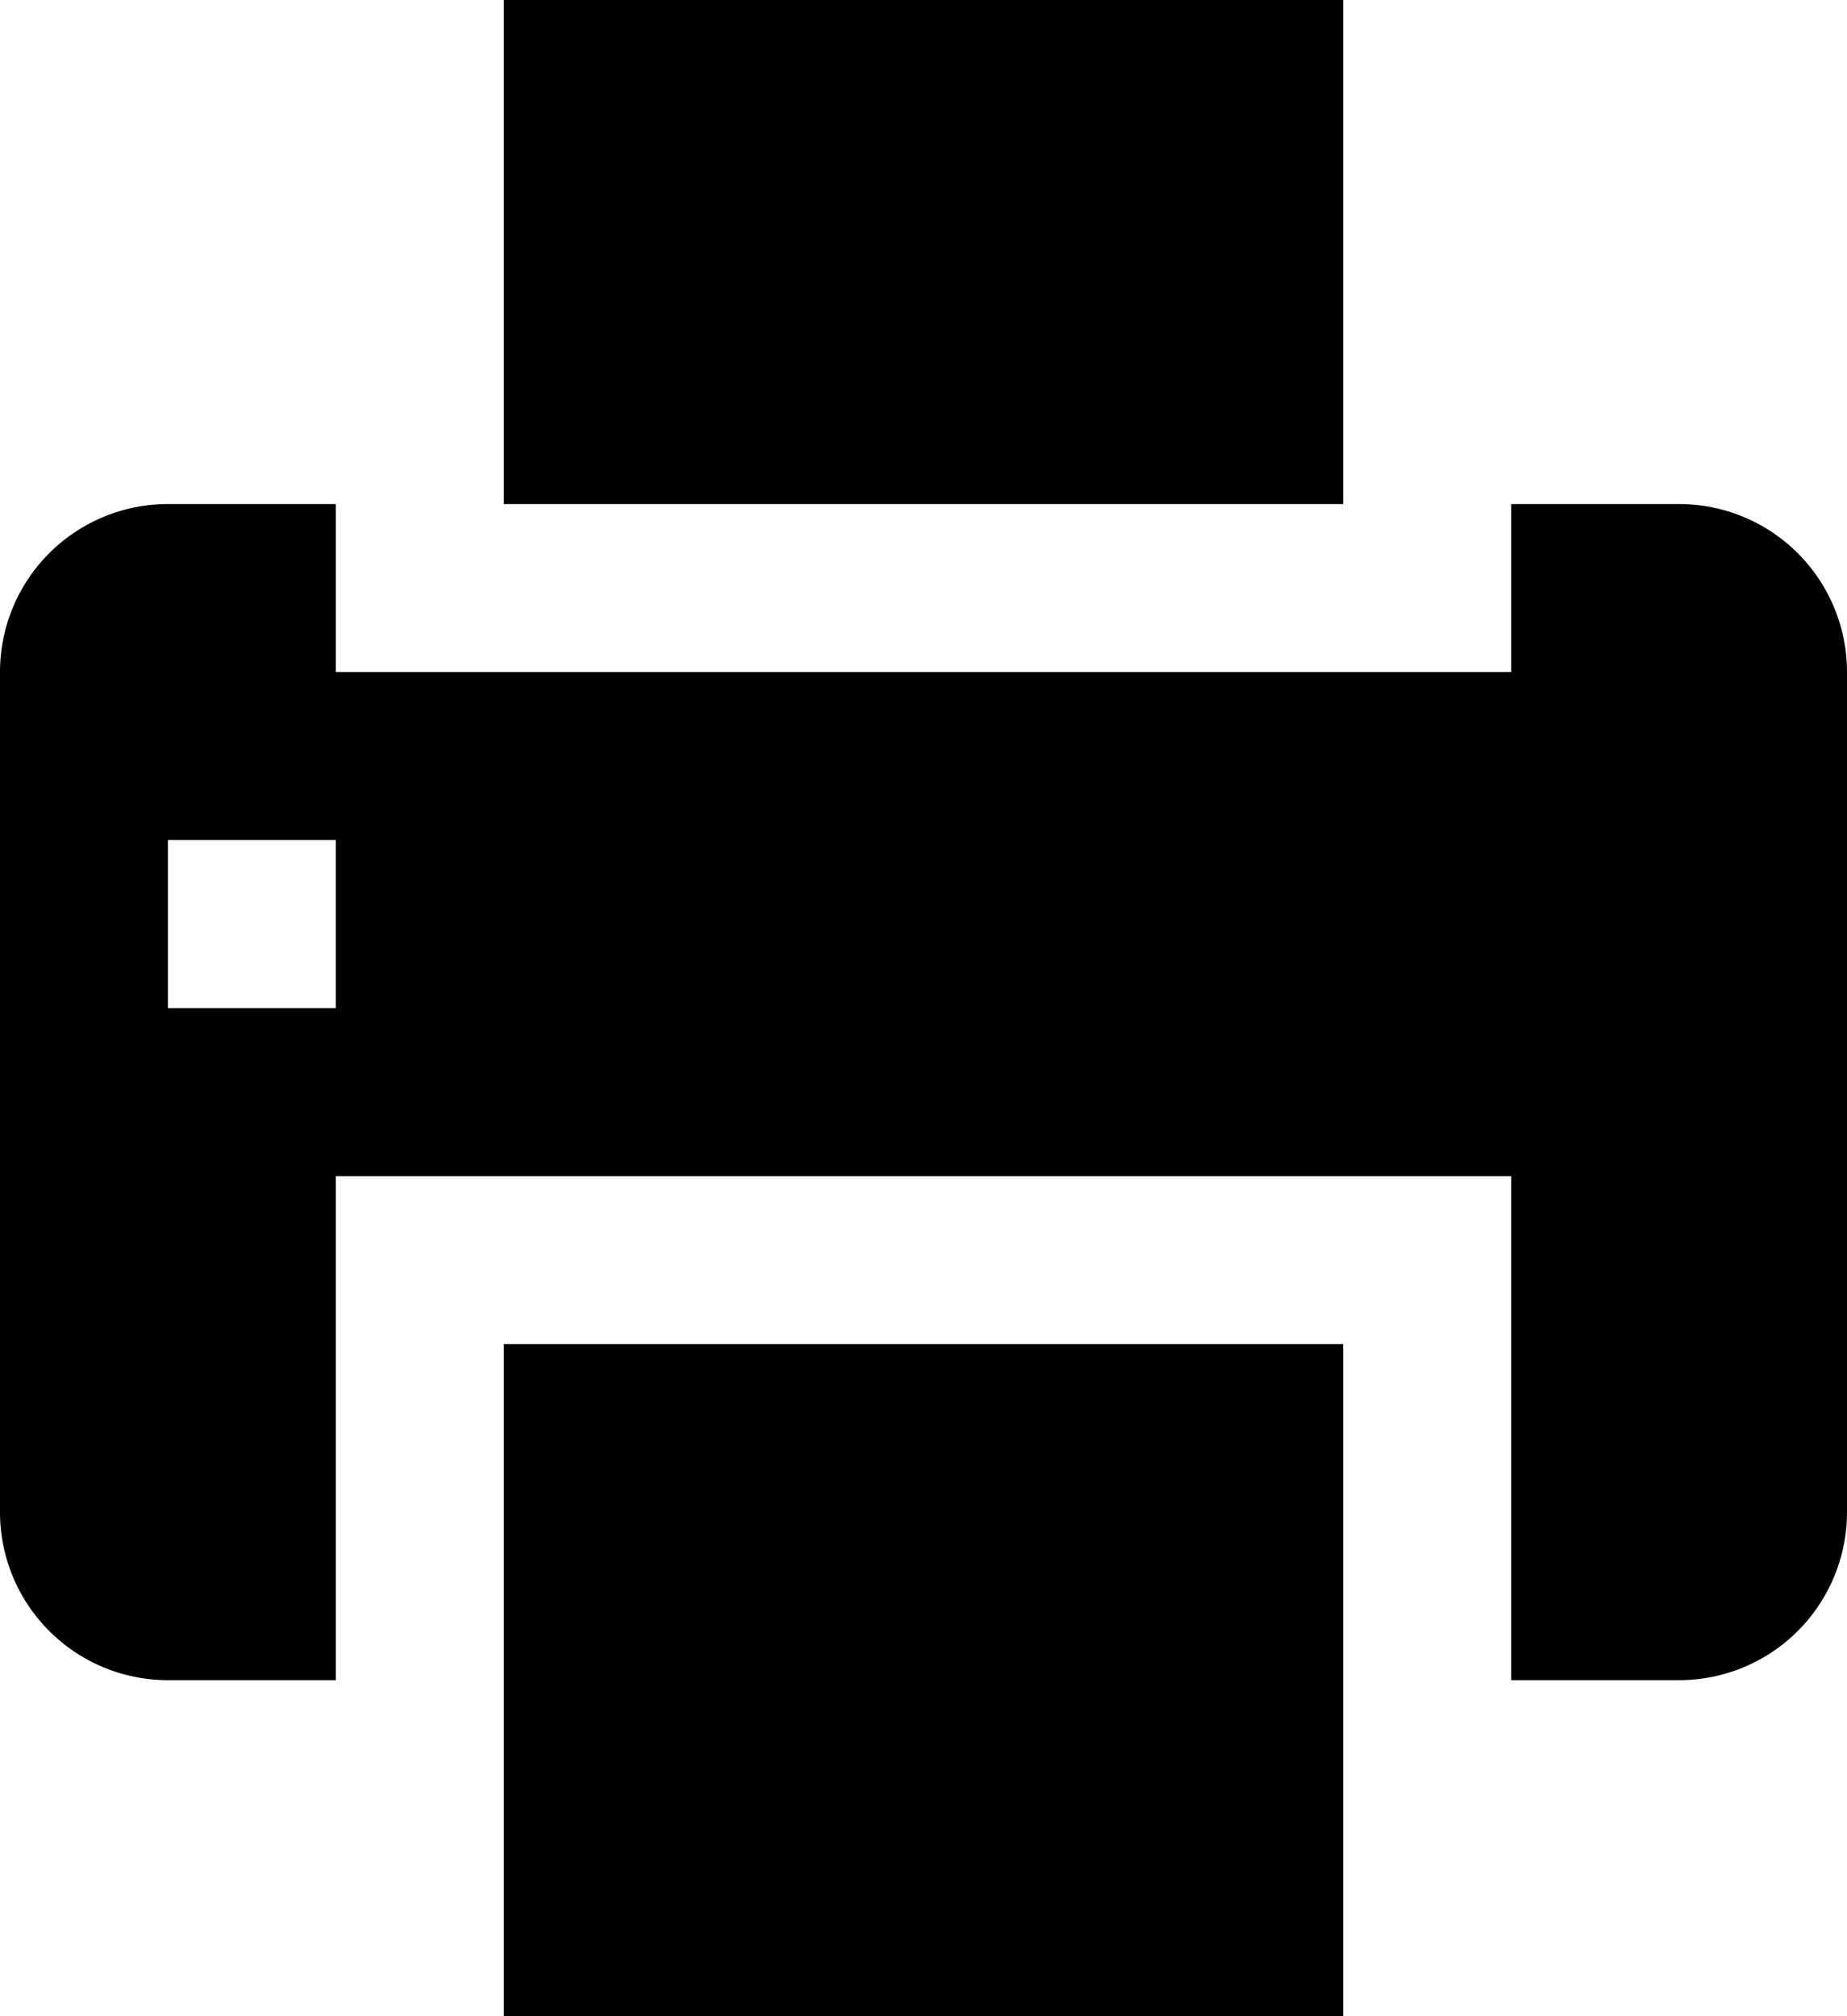 <svg xmlns="http://www.w3.org/2000/svg" width="11" height="12"><path fill-rule="evenodd" d="M10 10H9V7H2v3H1a1 1 0 0 1-1-1V4a1 1 0 0 1 1-1h1v1h7V3h1a1 1 0 0 1 1 1v5a1 1 0 0 1-1 1ZM2 5H1v1h1V5Zm1-5h5v3H3V0Zm5 12H3V8h5v4Z"/></svg>